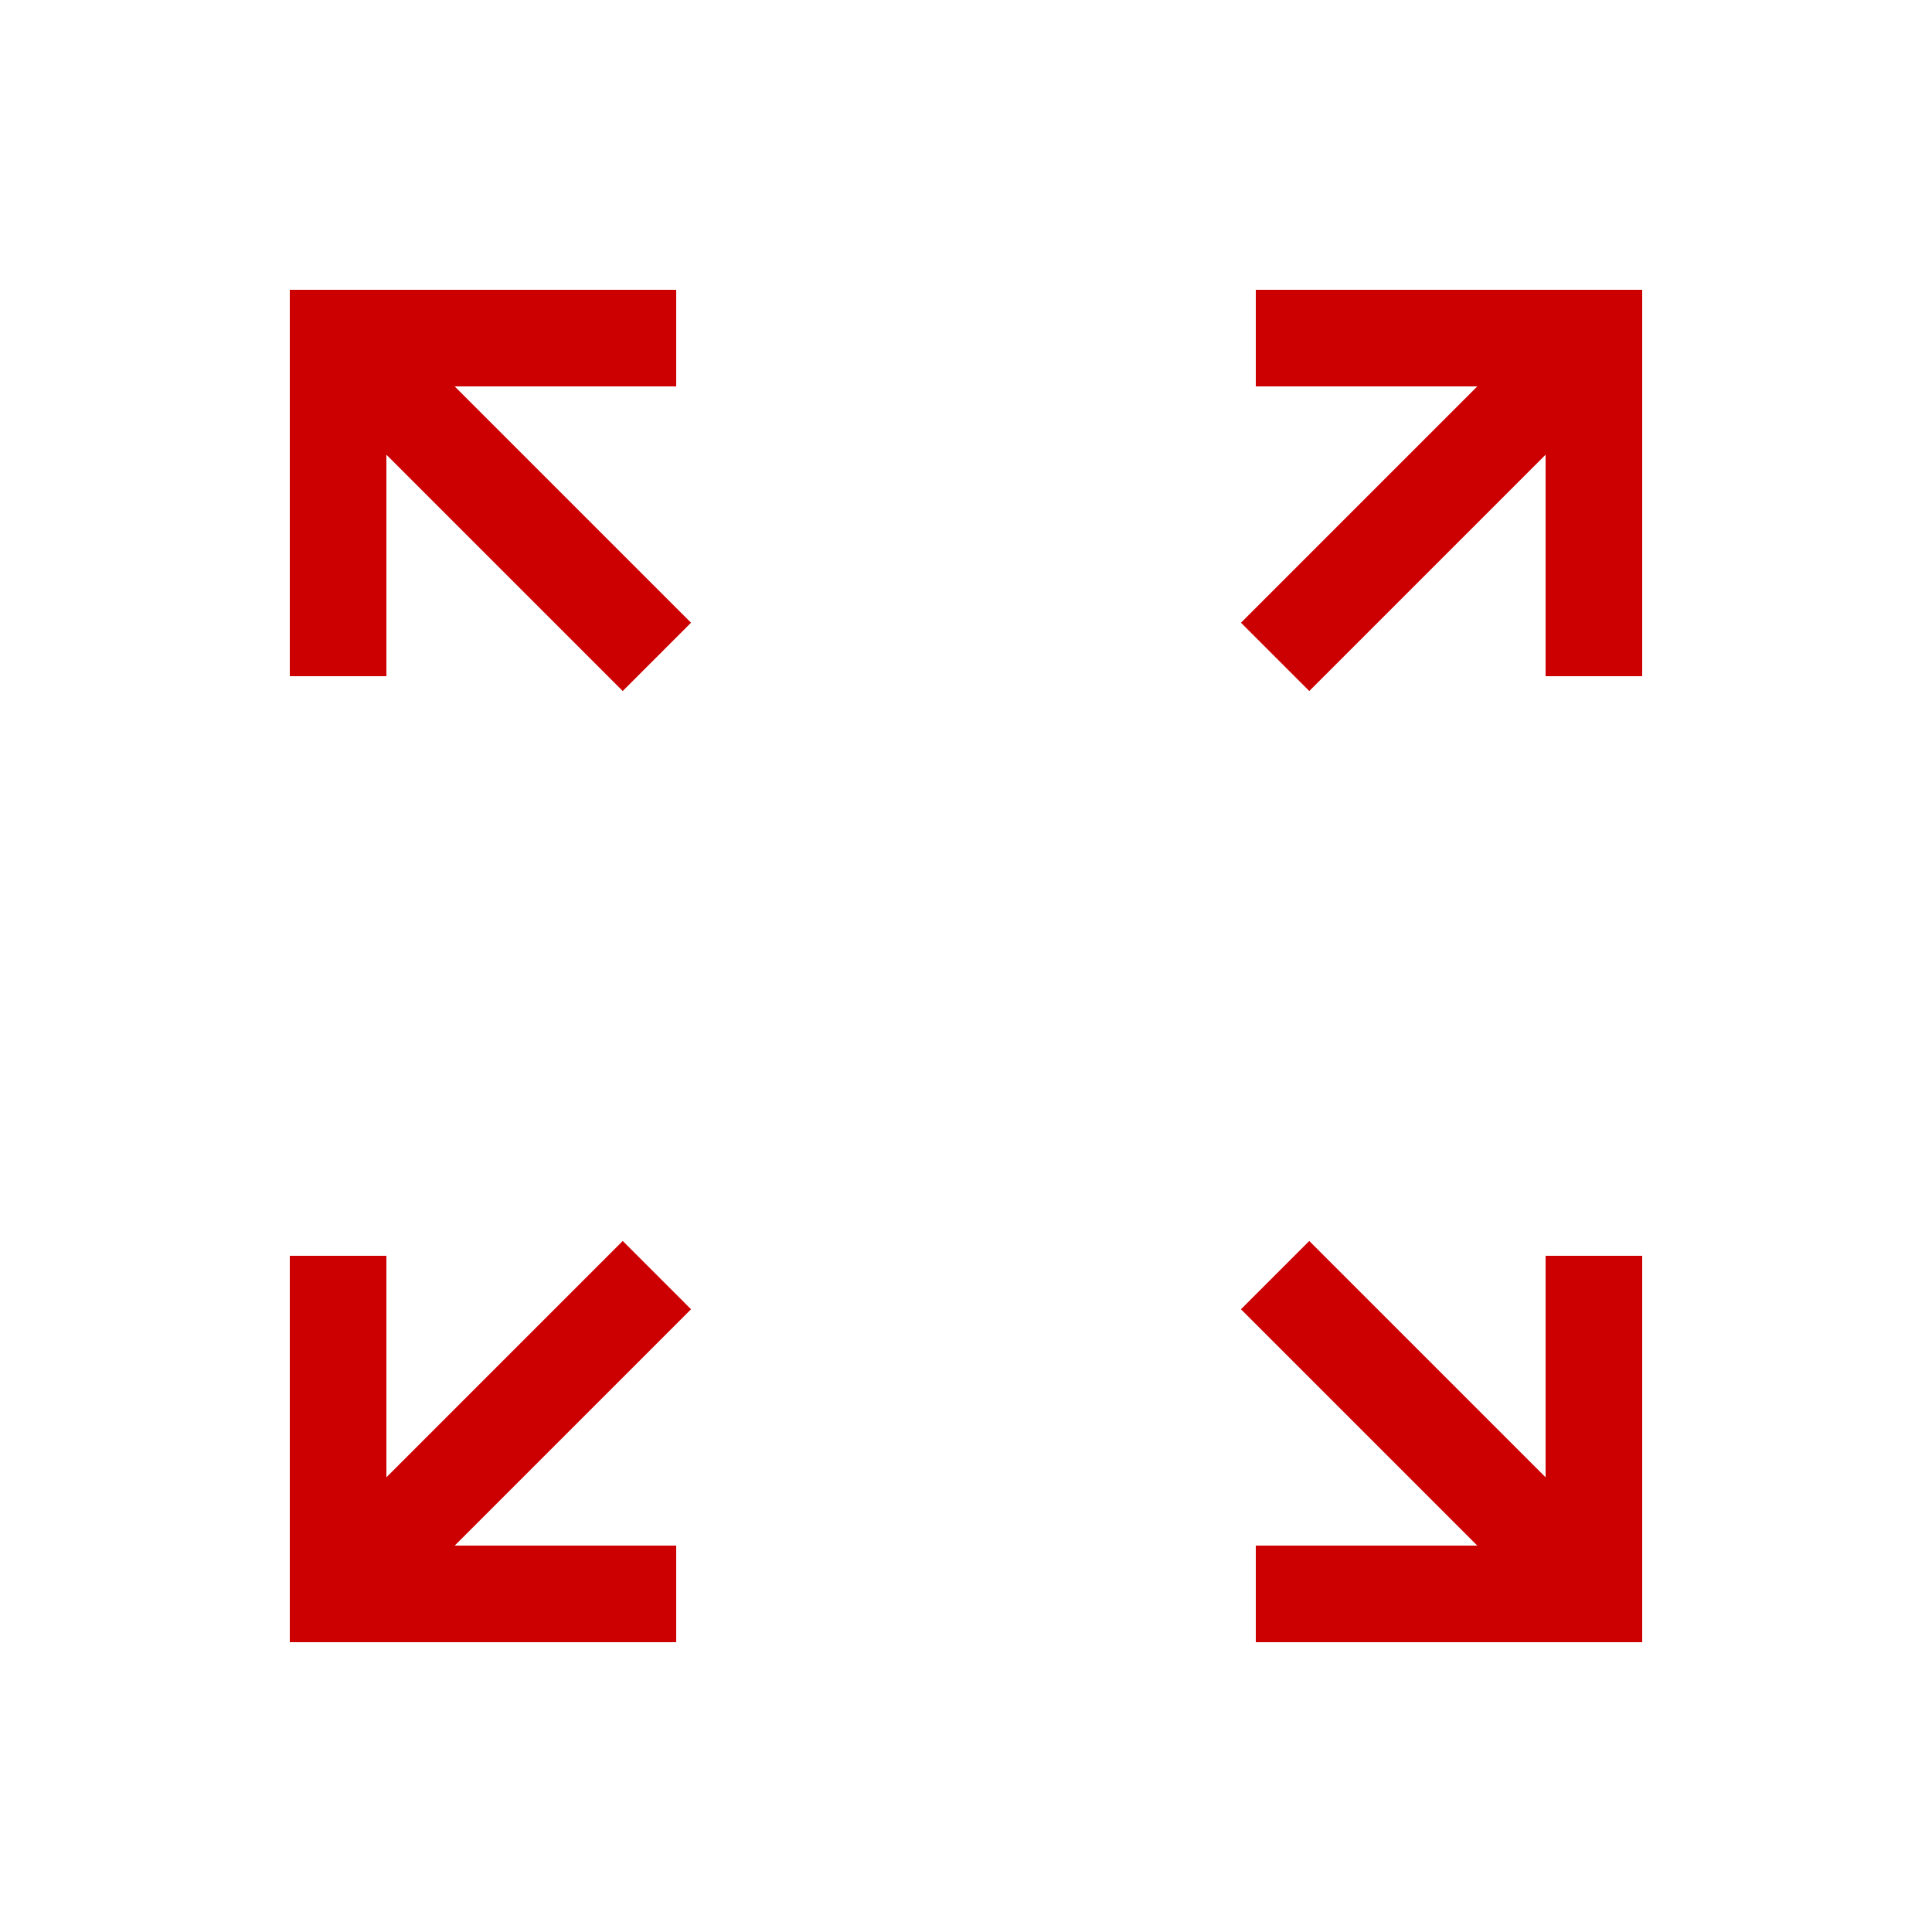 <?xml version="1.0" encoding="utf-8"?><svg xmlns="http://www.w3.org/2000/svg" width="40" height="40" viewBox="0 0 40 40"><path fill="none" stroke="#C00" stroke-width="2" stroke-miterlimit="10" d="M14 7L7 7 7 14"/><path fill="none" stroke="#C00" stroke-width="2" stroke-miterlimit="10" d="M13.6 13.6L7 7"/><path fill="none" stroke="#C00" stroke-width="2" stroke-miterlimit="10" d="M33 14L33 7 26 7"/><path fill="none" stroke="#C00" stroke-width="2" stroke-miterlimit="10" d="M26.4 13.6L33 7"/><path fill="none" stroke="#C00" stroke-width="2" stroke-miterlimit="10" d="M26 33L33 33 33 26"/><path fill="none" stroke="#C00" stroke-width="2" stroke-miterlimit="10" d="M26.4 26.4L33 33"/><path fill="none" stroke="#C00" stroke-width="2" stroke-miterlimit="10" d="M7 26L7 33 14 33"/><path fill="none" stroke="#C00" stroke-width="2" stroke-miterlimit="10" d="M13.6 26.4L7 33"/></svg>